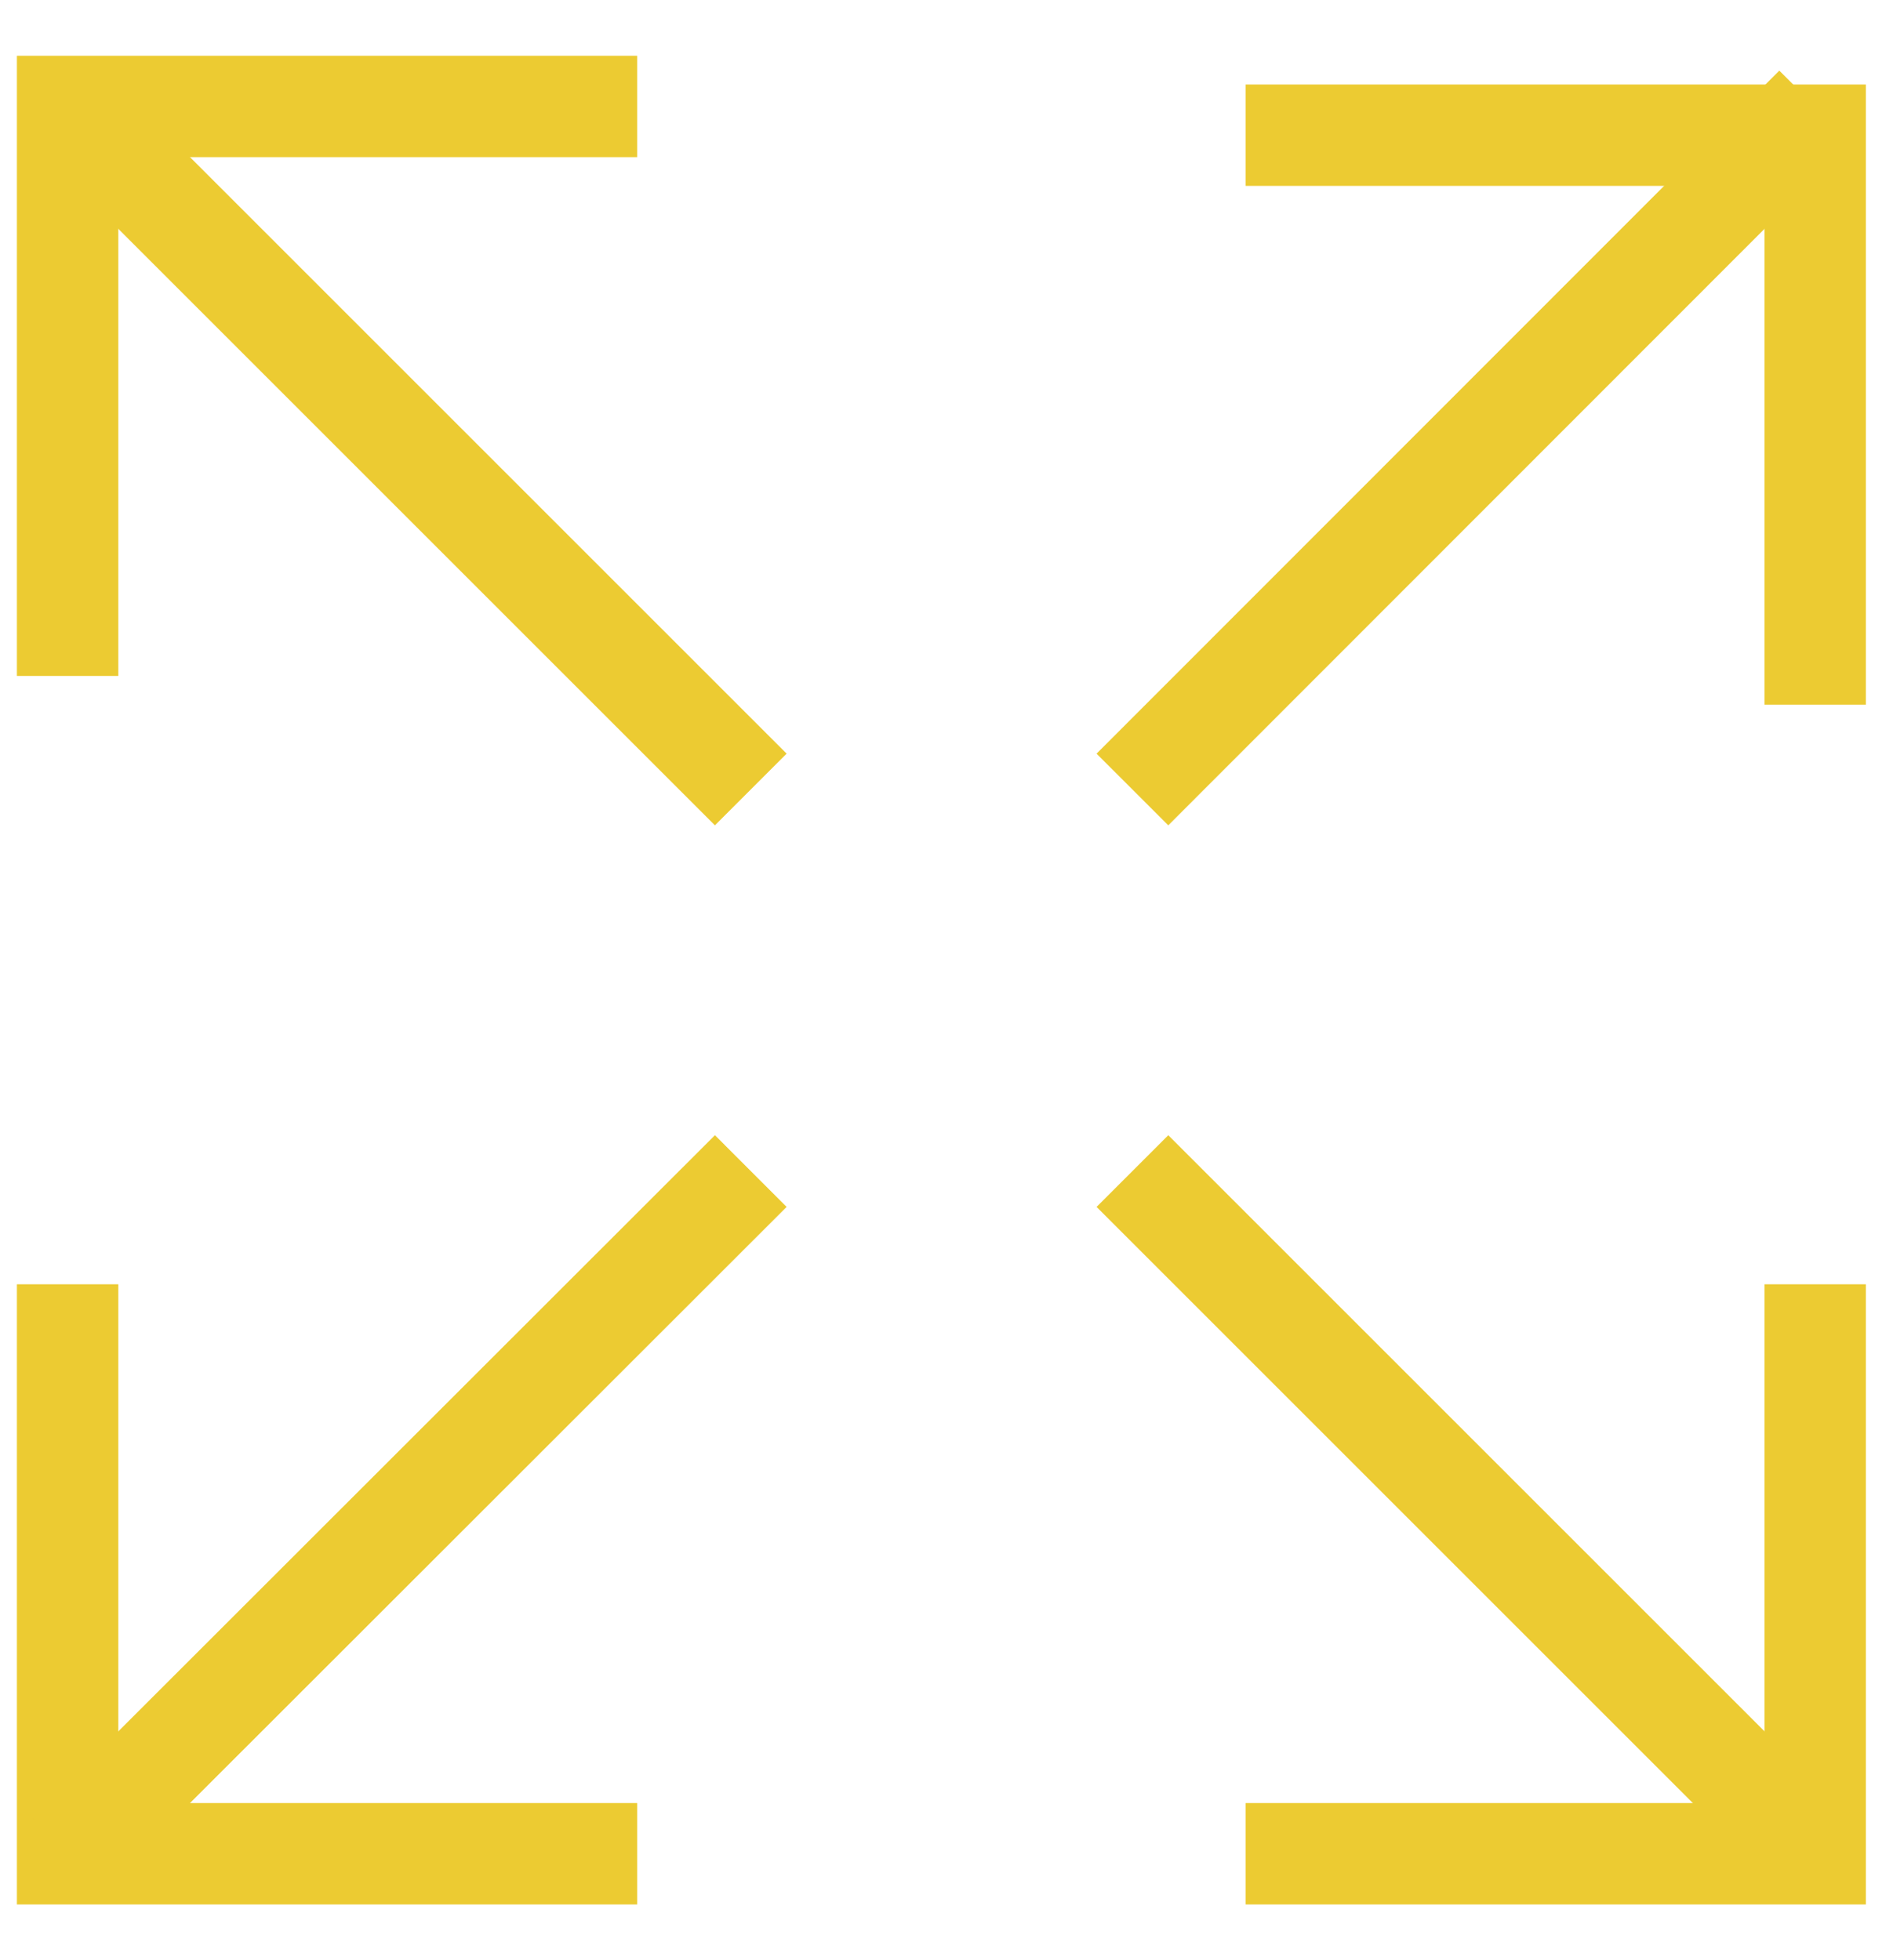 <svg width="28" height="29" viewBox="0 0 28 29" fill="none" xmlns="http://www.w3.org/2000/svg">
<path d="M9.425 1.575H1V10" stroke="#ECCB32" stroke-width="1.5" stroke-miterlimit="10"/>
<path d="M26.849 10.425V2H18.425" stroke="#ECCB32" stroke-width="1.5" stroke-miterlimit="10"/>
<path d="M1 19V27.425H9.425" stroke="#ECCB32" stroke-width="1.5" stroke-miterlimit="10"/>
<path d="M18.425 27.425H26.849V19" stroke="#ECCB32" stroke-width="1.5" stroke-miterlimit="10"/>
<path d="M26.849 1.575L16.75 11.68" stroke="#ECCB32" stroke-width="1.5" stroke-miterlimit="10"/>
<path d="M11.105 17.325L1 27.424" stroke="#ECCB32" stroke-width="1.5" stroke-miterlimit="10"/>
<path d="M26.849 27.424L16.75 17.325" stroke="#ECCB32" stroke-width="1.5" stroke-miterlimit="10"/>
<path d="M11.105 11.68L1 1.575" stroke="#ECCB32" stroke-width="1.5" stroke-miterlimit="10"/>
</svg>
